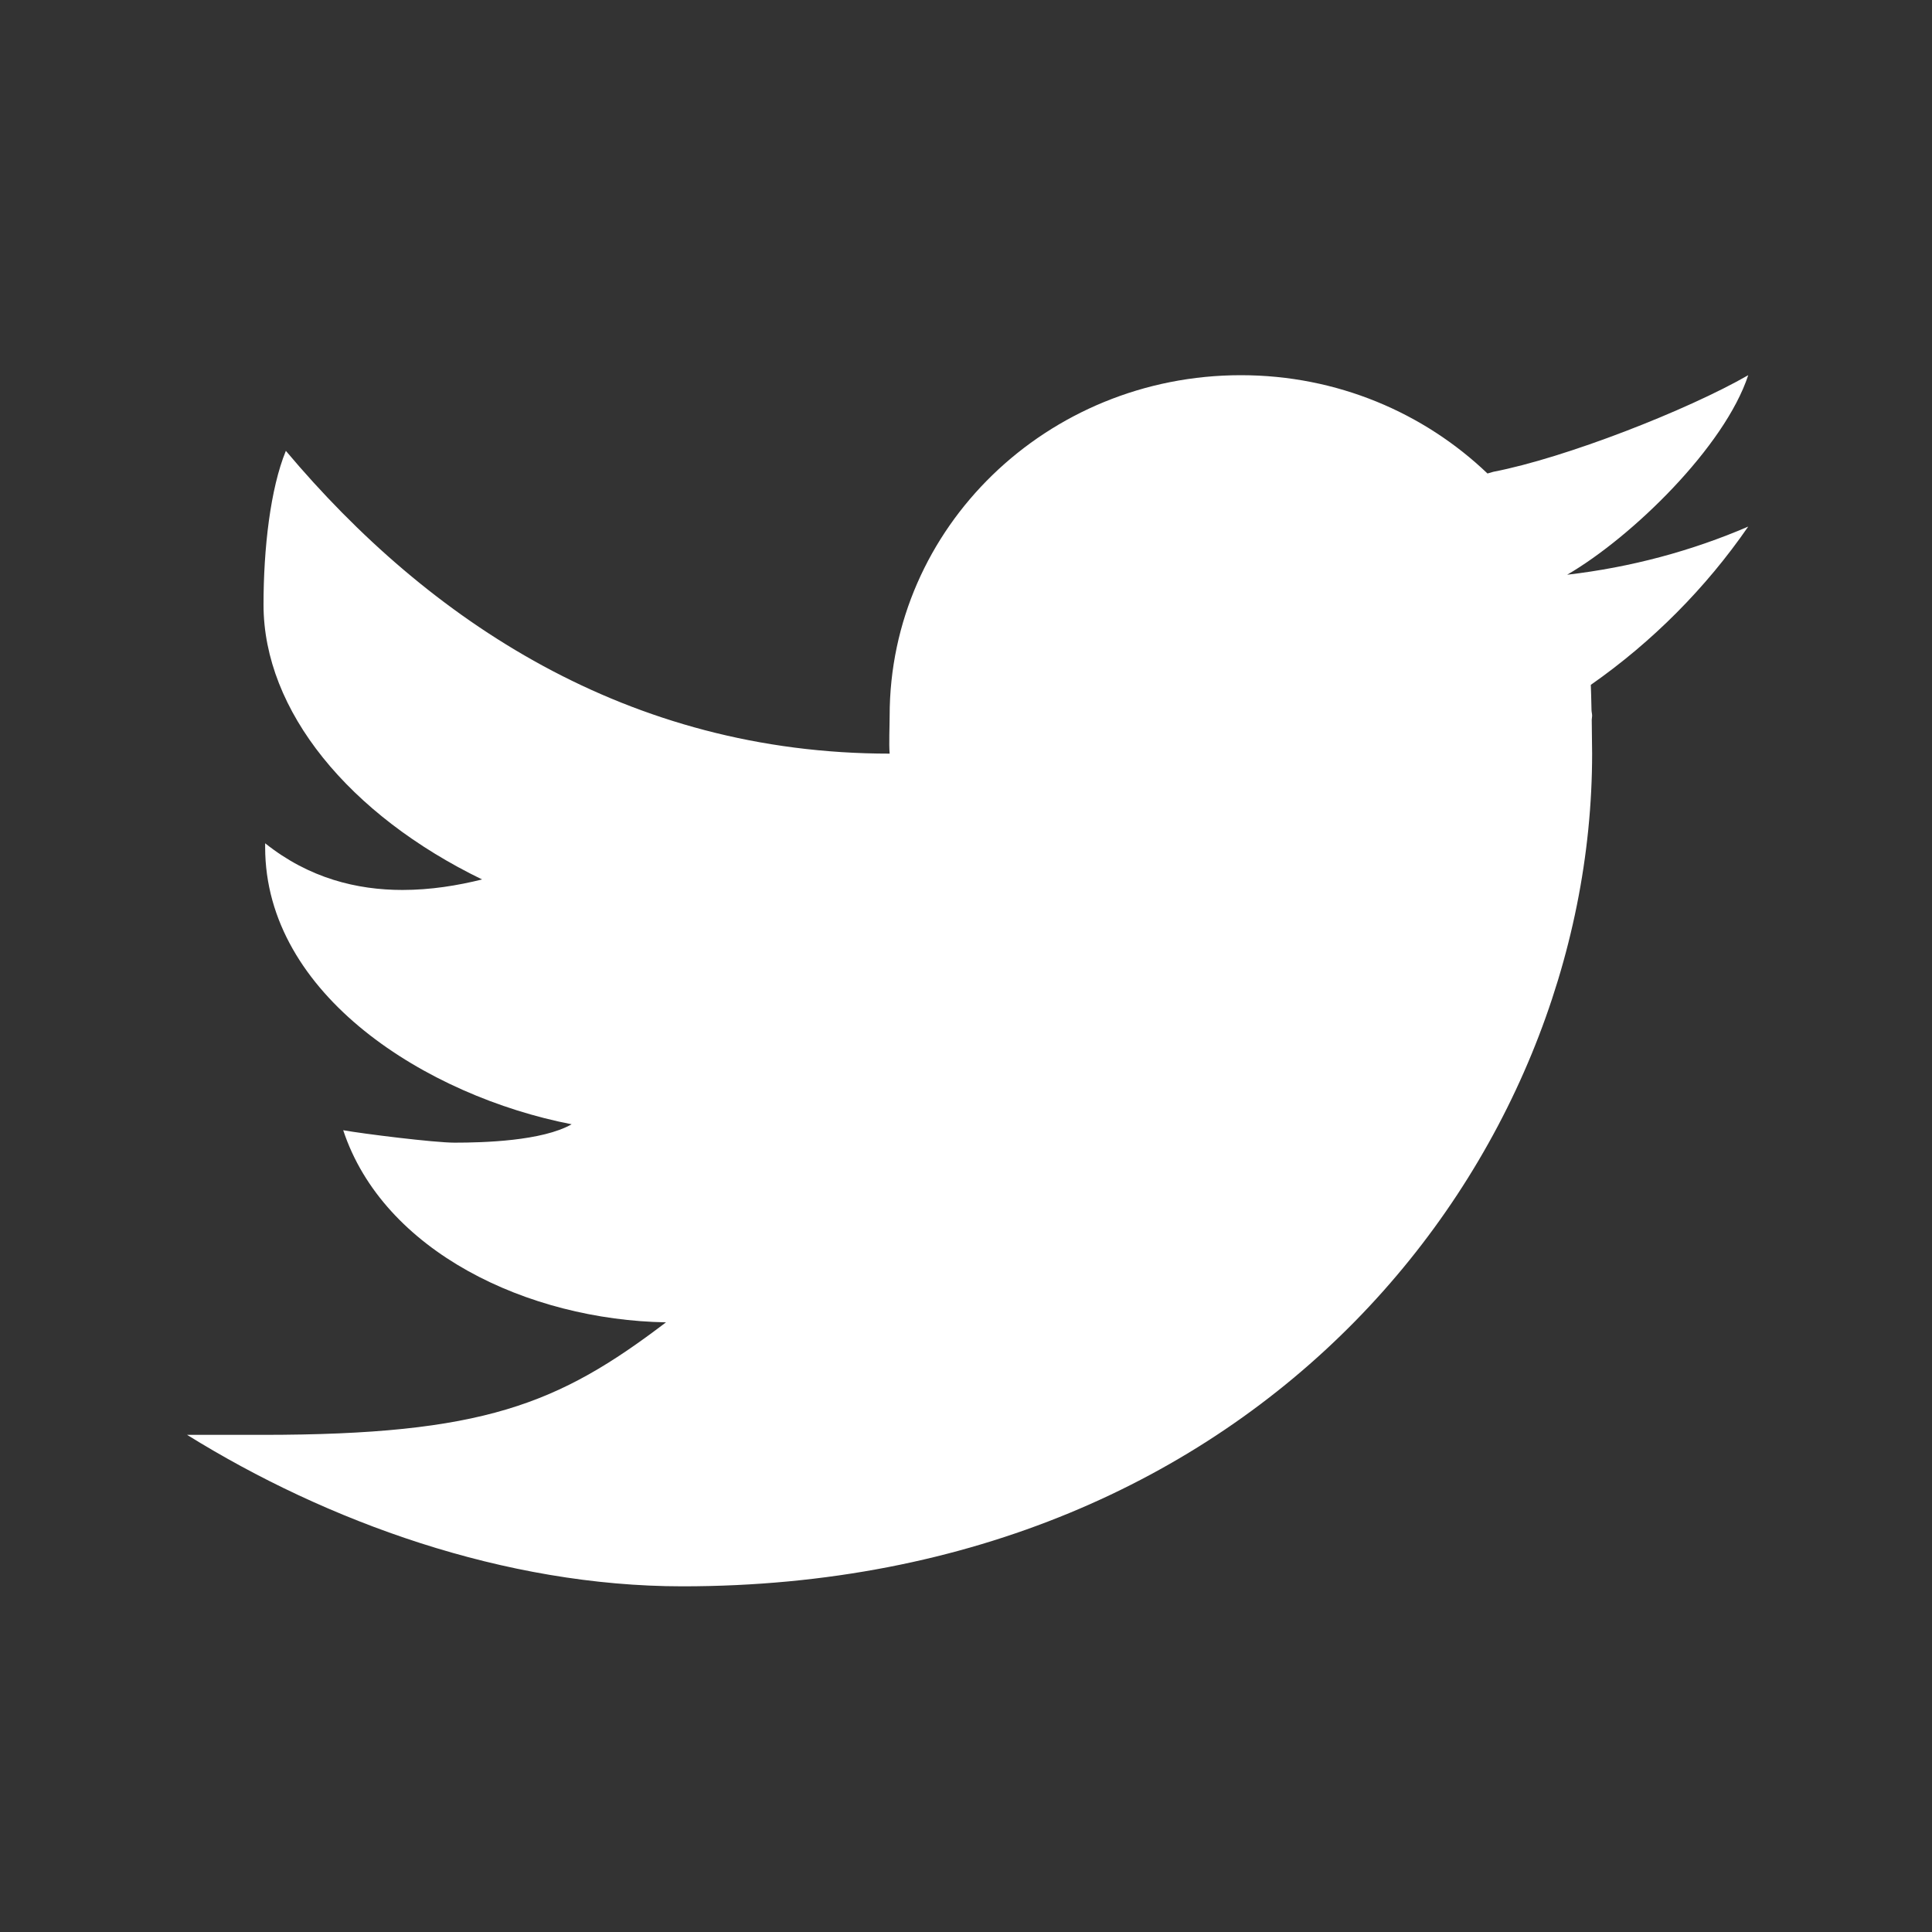 <?xml version="1.0" encoding="UTF-8"?> <svg xmlns="http://www.w3.org/2000/svg" width="25" height="25" viewBox="0 0 25 25" fill="none"><rect x="0" y="0" width="25" height="25" fill="#333333" stroke="none"/><path d="M22.622 4.855C21.834 5.308 20.253 5.926 19.324 6.105C19.297 6.112 19.275 6.12 19.248 6.127C18.427 5.342 17.302 4.855 16.057 4.855C13.547 4.855 11.512 6.829 11.512 9.262C11.512 9.391 11.501 9.627 11.512 9.752C8.125 9.752 5.547 8.032 3.699 5.834C3.498 6.324 3.41 7.098 3.41 7.825C3.41 9.197 4.516 10.544 6.238 11.38C5.921 11.459 5.572 11.516 5.208 11.516C4.621 11.516 4 11.366 3.431 10.912C3.431 10.928 3.431 10.944 3.431 10.962C3.431 12.879 5.53 14.185 7.397 14.548C7.018 14.765 6.254 14.786 5.882 14.786C5.619 14.786 4.69 14.67 4.441 14.625C4.961 16.197 6.833 17.08 8.618 17.111C7.222 18.173 6.253 18.567 3.395 18.567H2.421C4.227 19.689 6.527 20.527 8.832 20.527C16.337 20.527 20.602 14.98 20.602 9.752C20.602 9.668 20.6 9.492 20.597 9.314C20.597 9.297 20.602 9.28 20.602 9.262C20.602 9.236 20.594 9.21 20.594 9.184C20.591 9.051 20.588 8.926 20.585 8.862C21.383 8.304 22.075 7.607 22.622 6.814C21.89 7.129 21.104 7.341 20.279 7.437C21.121 6.947 22.318 5.78 22.622 4.855Z" fill="white"></path></svg> 
